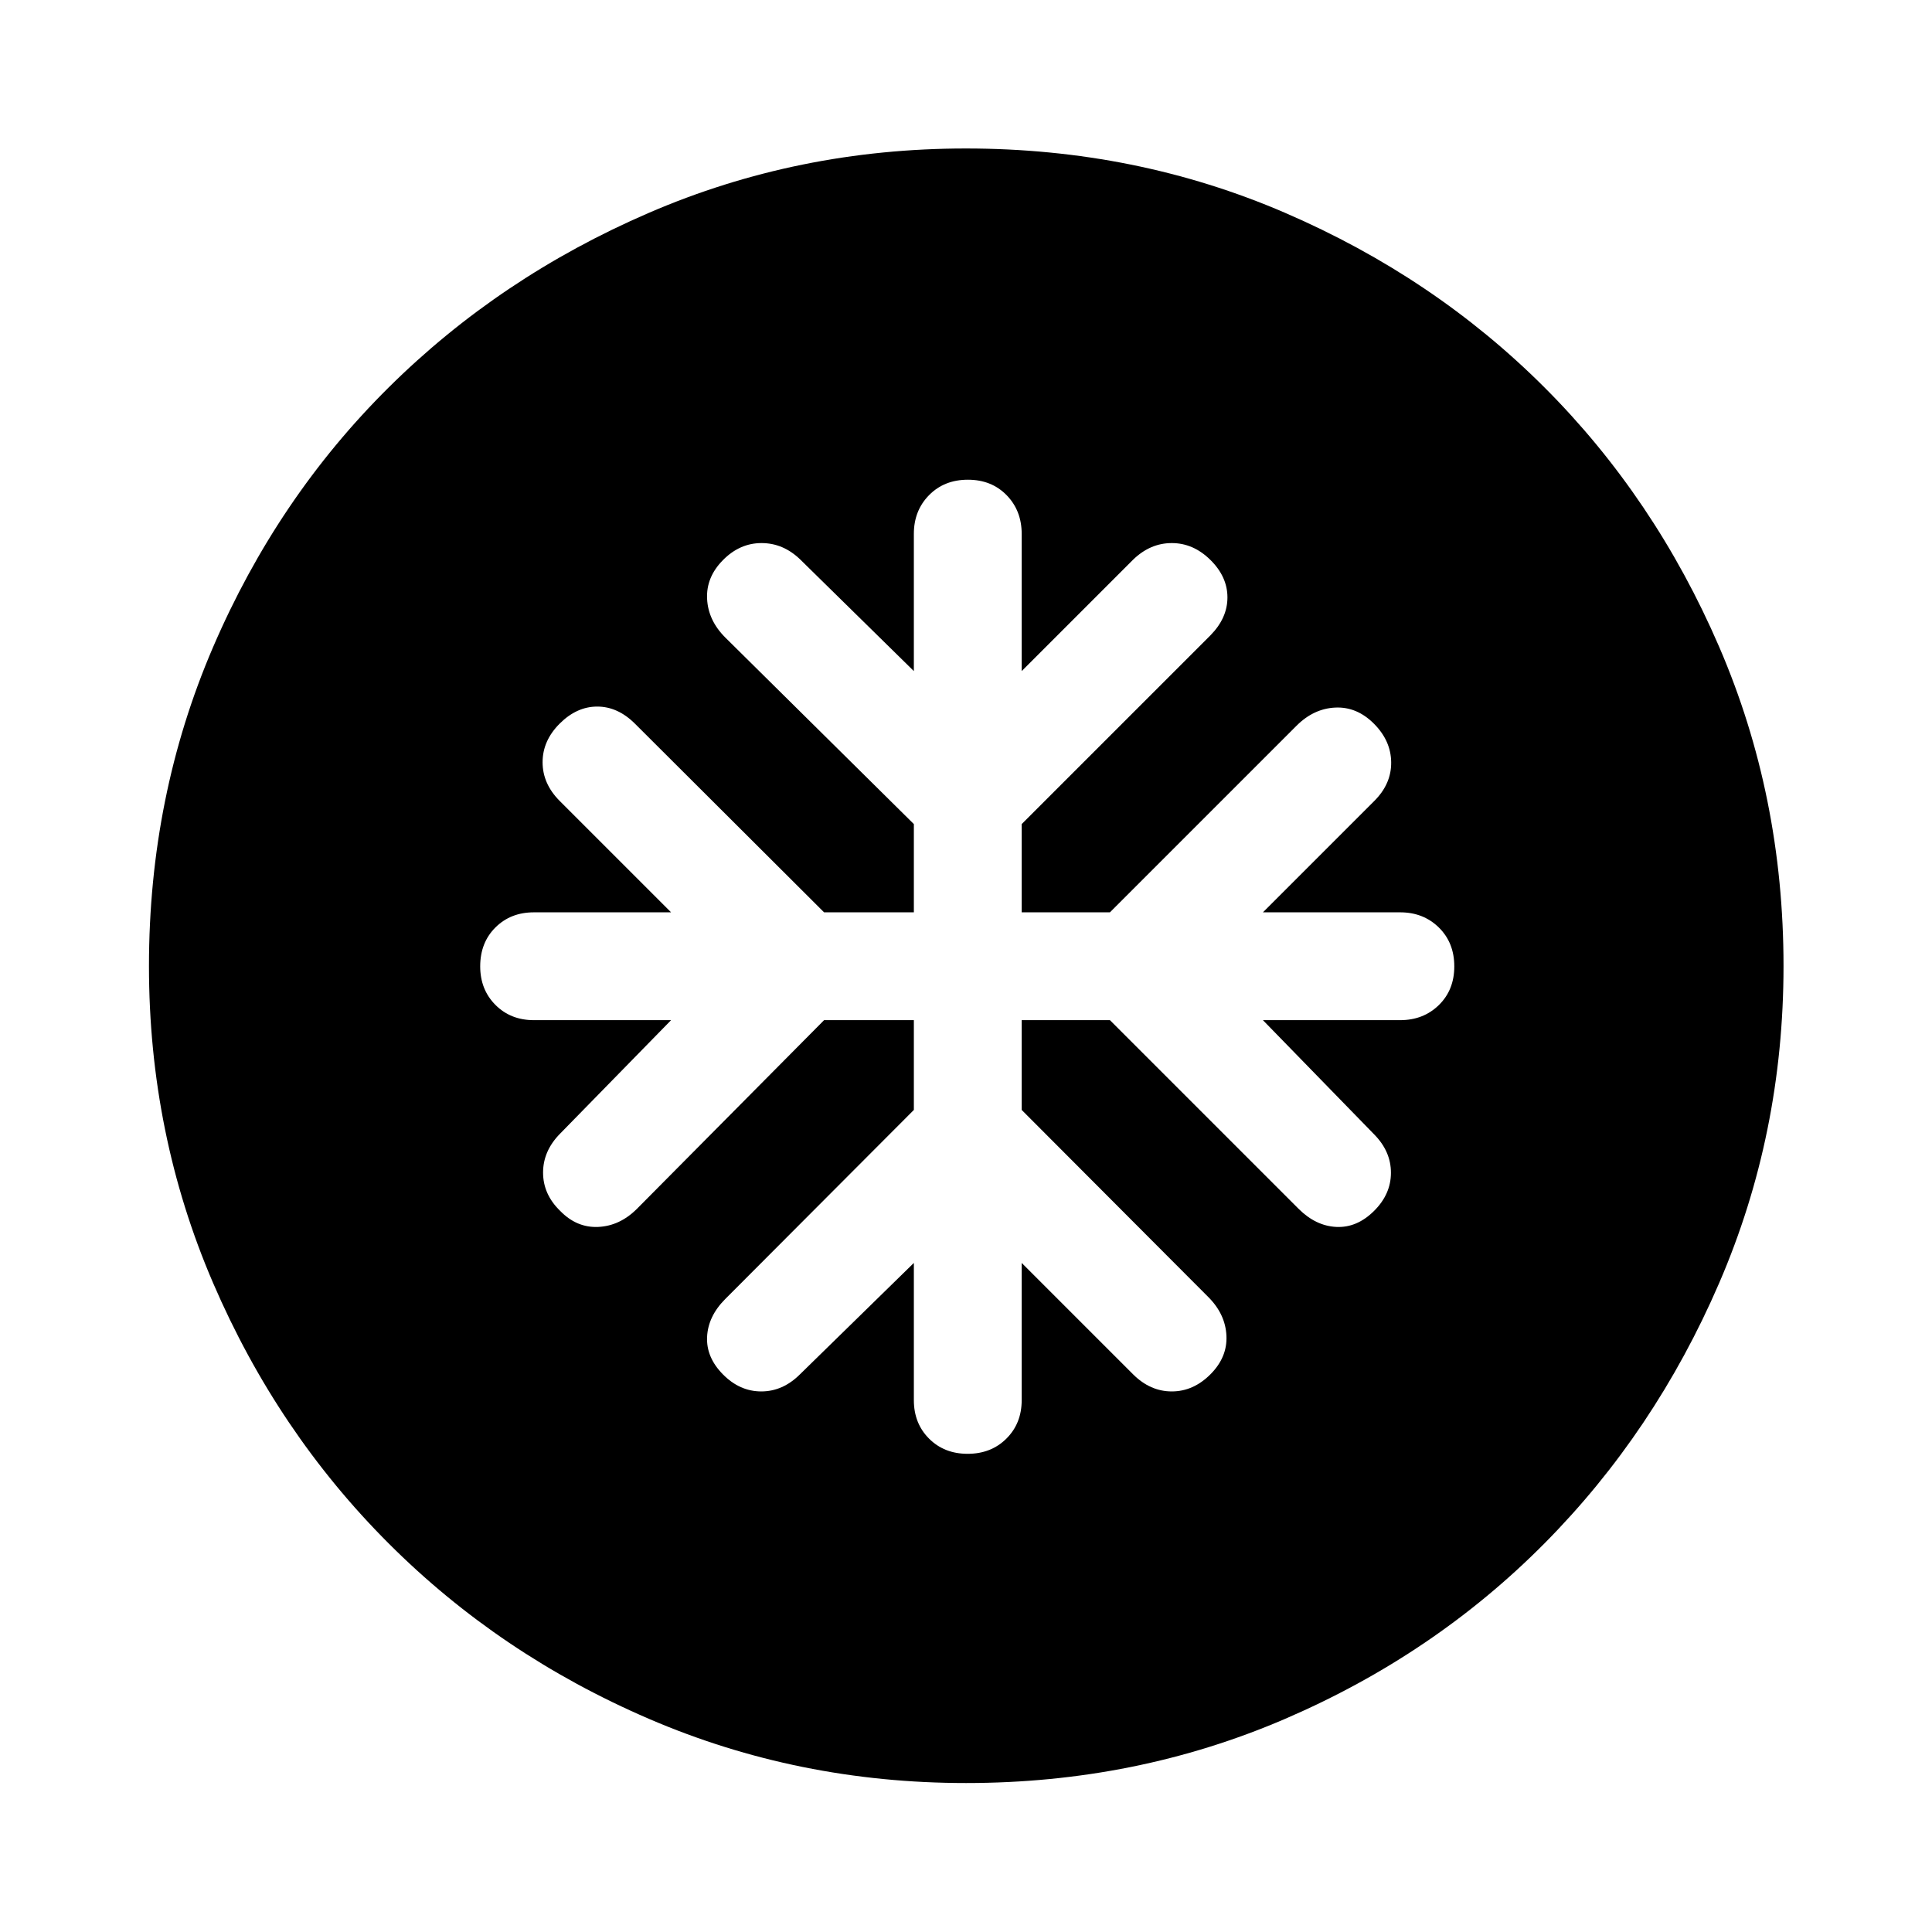 <svg xmlns="http://www.w3.org/2000/svg" width="48" height="48" viewBox="0 -960 960 960"><path d="M454.09-453.09v44.61l-93.76 94q-8.48 8.52-8.98 18.72-.5 10.19 7.86 18.67 8.36 8.48 19.06 8.48t19.21-8.48l56.61-55.37v68.18q0 11.56 7.54 19.11 7.54 7.56 19.19 7.56 11.66 0 19.26-7.56 7.59-7.55 7.59-19.11v-68.18l55.37 55.37q8.51 8.48 19.21 8.48 10.71 0 19.18-8.48 8.48-8.48 7.98-19.18t-8.98-19.21l-92.76-93v-44.61h43.85l93.76 93.76q8.51 8.48 18.71 8.98 10.21.5 18.68-7.86 8.48-8.36 8.48-19.06t-8.48-19.21l-55.13-56.61h68.18q11.56 0 19.23-7.49 7.68-7.49 7.68-19.24 0-11.76-7.68-19.31-7.67-7.54-19.23-7.54h-68.18l55.37-55.37q8.48-8.48 8.36-19.2-.12-10.72-8.6-19.19-8.47-8.48-19.18-7.98-10.7.5-19.21 8.98l-92.76 92.76h-43.85v-43.85l93.76-93.76q8.48-8.59 8.48-18.87 0-10.28-8.48-18.64-8.47-8.36-19.18-8.36-10.7 0-19.21 8.24l-55.37 55.37v-68.18q0-11.56-7.49-19.23-7.49-7.68-19.24-7.68-11.76 0-19.31 7.68-7.54 7.67-7.54 19.23v68.18l-56.37-55.37q-8.48-8.24-19.32-8.24-10.83 0-19.19 8.48-8.36 8.47-7.86 19.18.5 10.7 8.98 19.21l93.76 92.76v43.85h-44.61l-94-93.76q-8.52-8.48-18.72-8.48-10.19 0-18.67 8.48-8.48 8.47-8.48 19.18 0 10.7 8.48 19.21l55.37 55.37h-68.18q-11.56 0-19.11 7.52-7.56 7.53-7.56 19.33 0 11.54 7.56 19.14 7.55 7.59 19.11 7.59h68.18l-55.13 56.37q-8.48 8.59-8.48 19.37 0 10.78 8.48 19.02 8.24 8.48 18.94 7.98 10.7-.5 19.21-8.98l93-93.76h44.61Zm25.94 379.07q-83.46 0-157.54-31.88-74.07-31.88-129.39-87.2-55.32-55.32-87.2-129.36-31.88-74.04-31.88-157.51 0-84.46 31.88-158.54 31.88-74.07 87.16-128.9 55.28-54.84 129.34-86.82 74.06-31.99 157.55-31.99 84.48 0 158.59 31.97 74.1 31.97 128.91 86.77 54.82 54.8 86.79 128.88 31.98 74.08 31.98 158.6 0 83.5-31.99 157.57-31.98 74.07-86.82 129.36-54.83 55.29-128.87 87.17-74.04 31.88-158.51 31.88Z"/></svg>